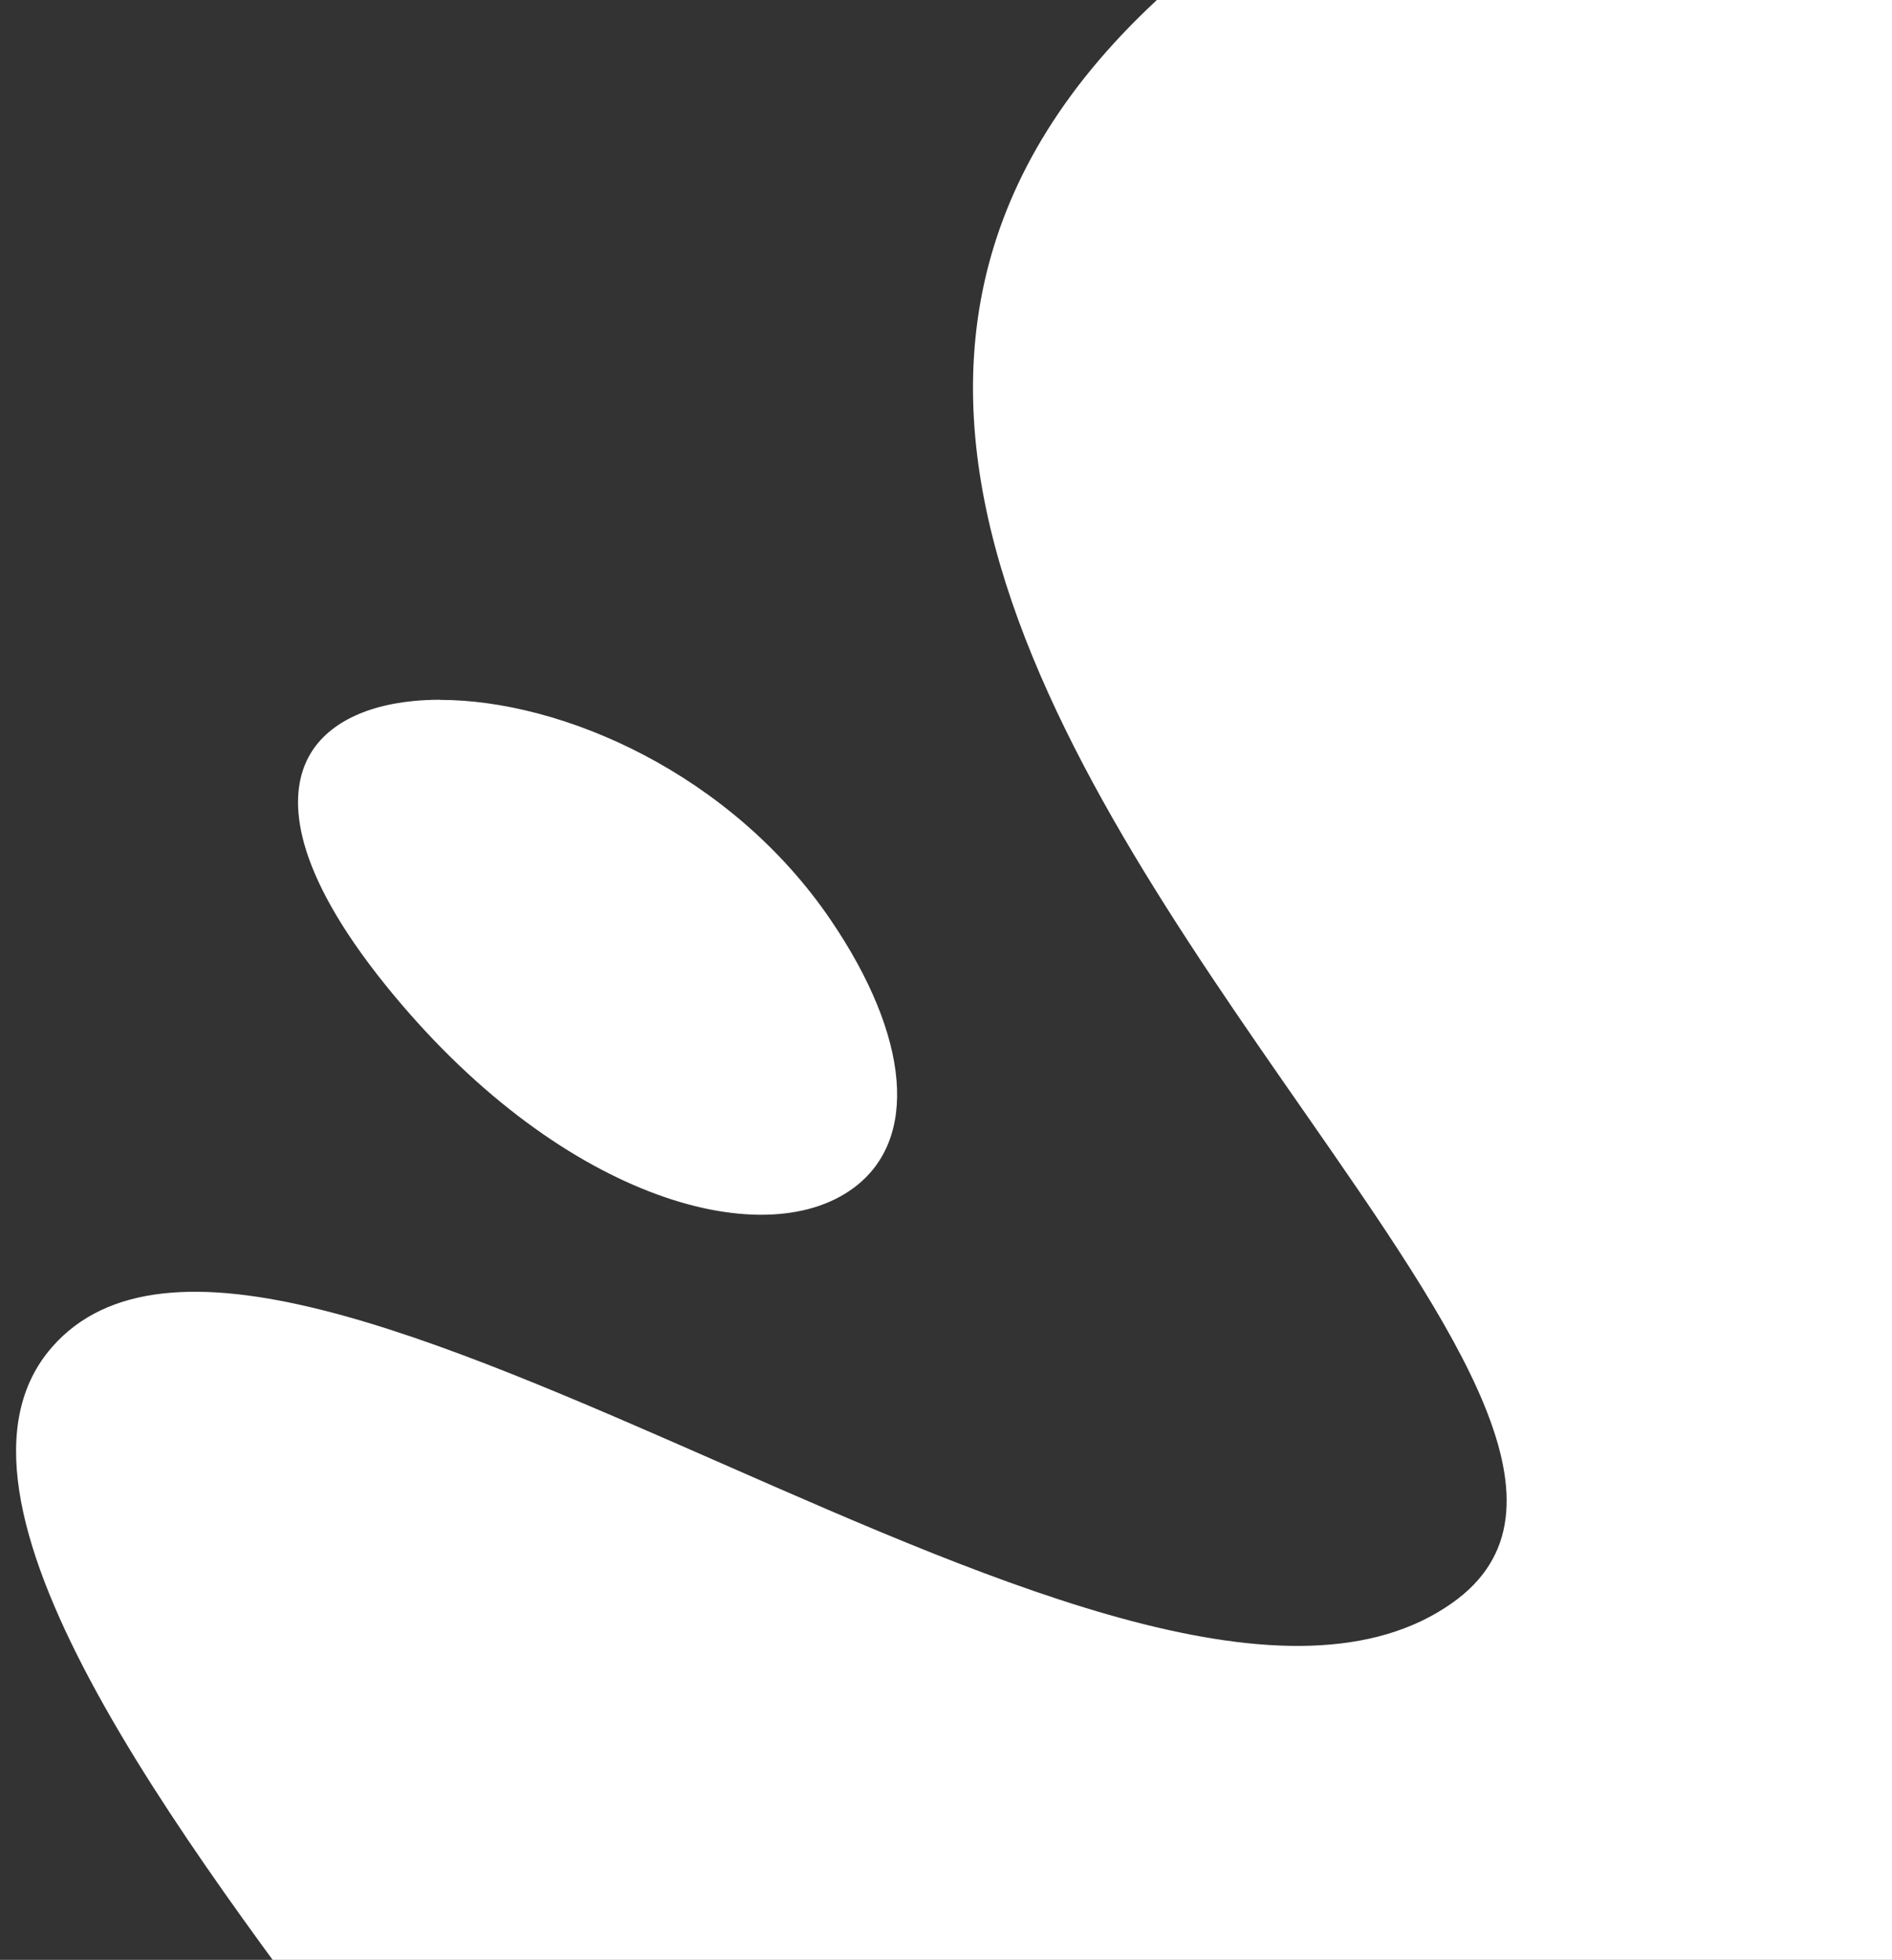 <svg width="919" height="952" viewBox="0 0 919 952" fill="none" xmlns="http://www.w3.org/2000/svg">
<rect x="0" y="0" width="919" height="952" fill="#333333" stroke="none"/>
<g clip-path="url(#clip0_114_29772)">
<path fill-rule="evenodd" clip-rule="evenodd" d="M2224.3 1441.61C2283.27 1386.04 2312 1308.6 2312 1204.82C2312 919.817 2150.89 711.359 1833.52 403.453C1679.32 253.798 1423.95 103.937 1167.07 12.191C889.604 -86.845 673.945 -95.717 575.473 -12.017C370.518 162.052 515.809 370.922 632.581 538.734L632.641 538.82C708.574 647.994 768.534 734.204 705.227 778.759C628.438 832.885 487.083 770.849 350.423 710.809C211.208 649.668 79.658 591.897 25.173 654.482C-38.344 727.437 85.475 890.861 185.041 1022.28L185.105 1022.36L185.598 1023.01C248.619 1106.2 298.334 1171.82 290.276 1201.52C288.549 1207.85 284.337 1212.73 277.984 1215.62C270.595 1218.99 261.618 1220.5 251.329 1220.5C161.557 1220.5 -26.618 1104.2 -82 1068.65L65.571 1563.41H767.998C910.321 1563.41 933.316 1496.98 935.94 1421.46C937.183 1385.08 938.426 1361.83 955.828 1332.47C982.069 1288.04 1032.41 1280.27 1085.79 1272.08L1085.86 1272.07C1150.48 1262.1 1223.71 1250.8 1279.14 1175.38C1369.81 1052.21 1366.57 896.089 1269.34 698.085C1181.43 519.064 1062.31 441.829 1061.14 441.073L1067.9 430C1069.84 430.894 1262.09 520.921 1372.78 596.436C1500.33 683.368 1746.99 887.63 1767.85 1038.04C1772.82 1073.8 1764.53 1104.48 1743.12 1129.17C1685.81 1195.54 1486.17 1188.25 1444.6 1185.91V1562.73C1463.08 1562.73 1481.46 1562.79 1499.73 1562.85C1508.7 1562.88 1517.65 1562.91 1526.57 1562.93L1526.73 1562.93H1526.73C1830.5 1564.1 2092.91 1565.11 2224.16 1441.48L2224.3 1441.61ZM213.762 339.905C209.274 339.905 204.923 340.112 200.78 340.524C174.125 343.138 155.48 353.936 148.298 371.061C140.84 388.736 141.531 421.748 187.245 478.487C270.318 581.512 369.896 609.917 414.436 577.18C446.34 553.796 442.196 503.934 403.664 447.126C355.118 375.531 272.873 339.974 213.762 339.974V339.905ZM1105.95 1404.34C1109.19 1403.79 1112.56 1403.51 1116.21 1403.51C1145 1403.53 1186.28 1420.93 1226.45 1470.57C1273.07 1528.2 1270.44 1574.01 1248.34 1592.23C1222.1 1613.83 1166.51 1601.52 1110.99 1536.18C1076.47 1495.53 1062.31 1457.02 1072.12 1430.54C1077.36 1416.37 1089.38 1407.02 1105.95 1404.34ZM1116.21 1403.51C1116.22 1403.51 1116.23 1403.51 1116.24 1403.51H1116.17C1116.18 1403.51 1116.2 1403.51 1116.21 1403.51Z" fill="white"/>
</g>
<defs>
<clipPath id="clip0_114_29772">
<rect width="919" height="952" fill="white"/>
</clipPath>
</defs>
</svg>
